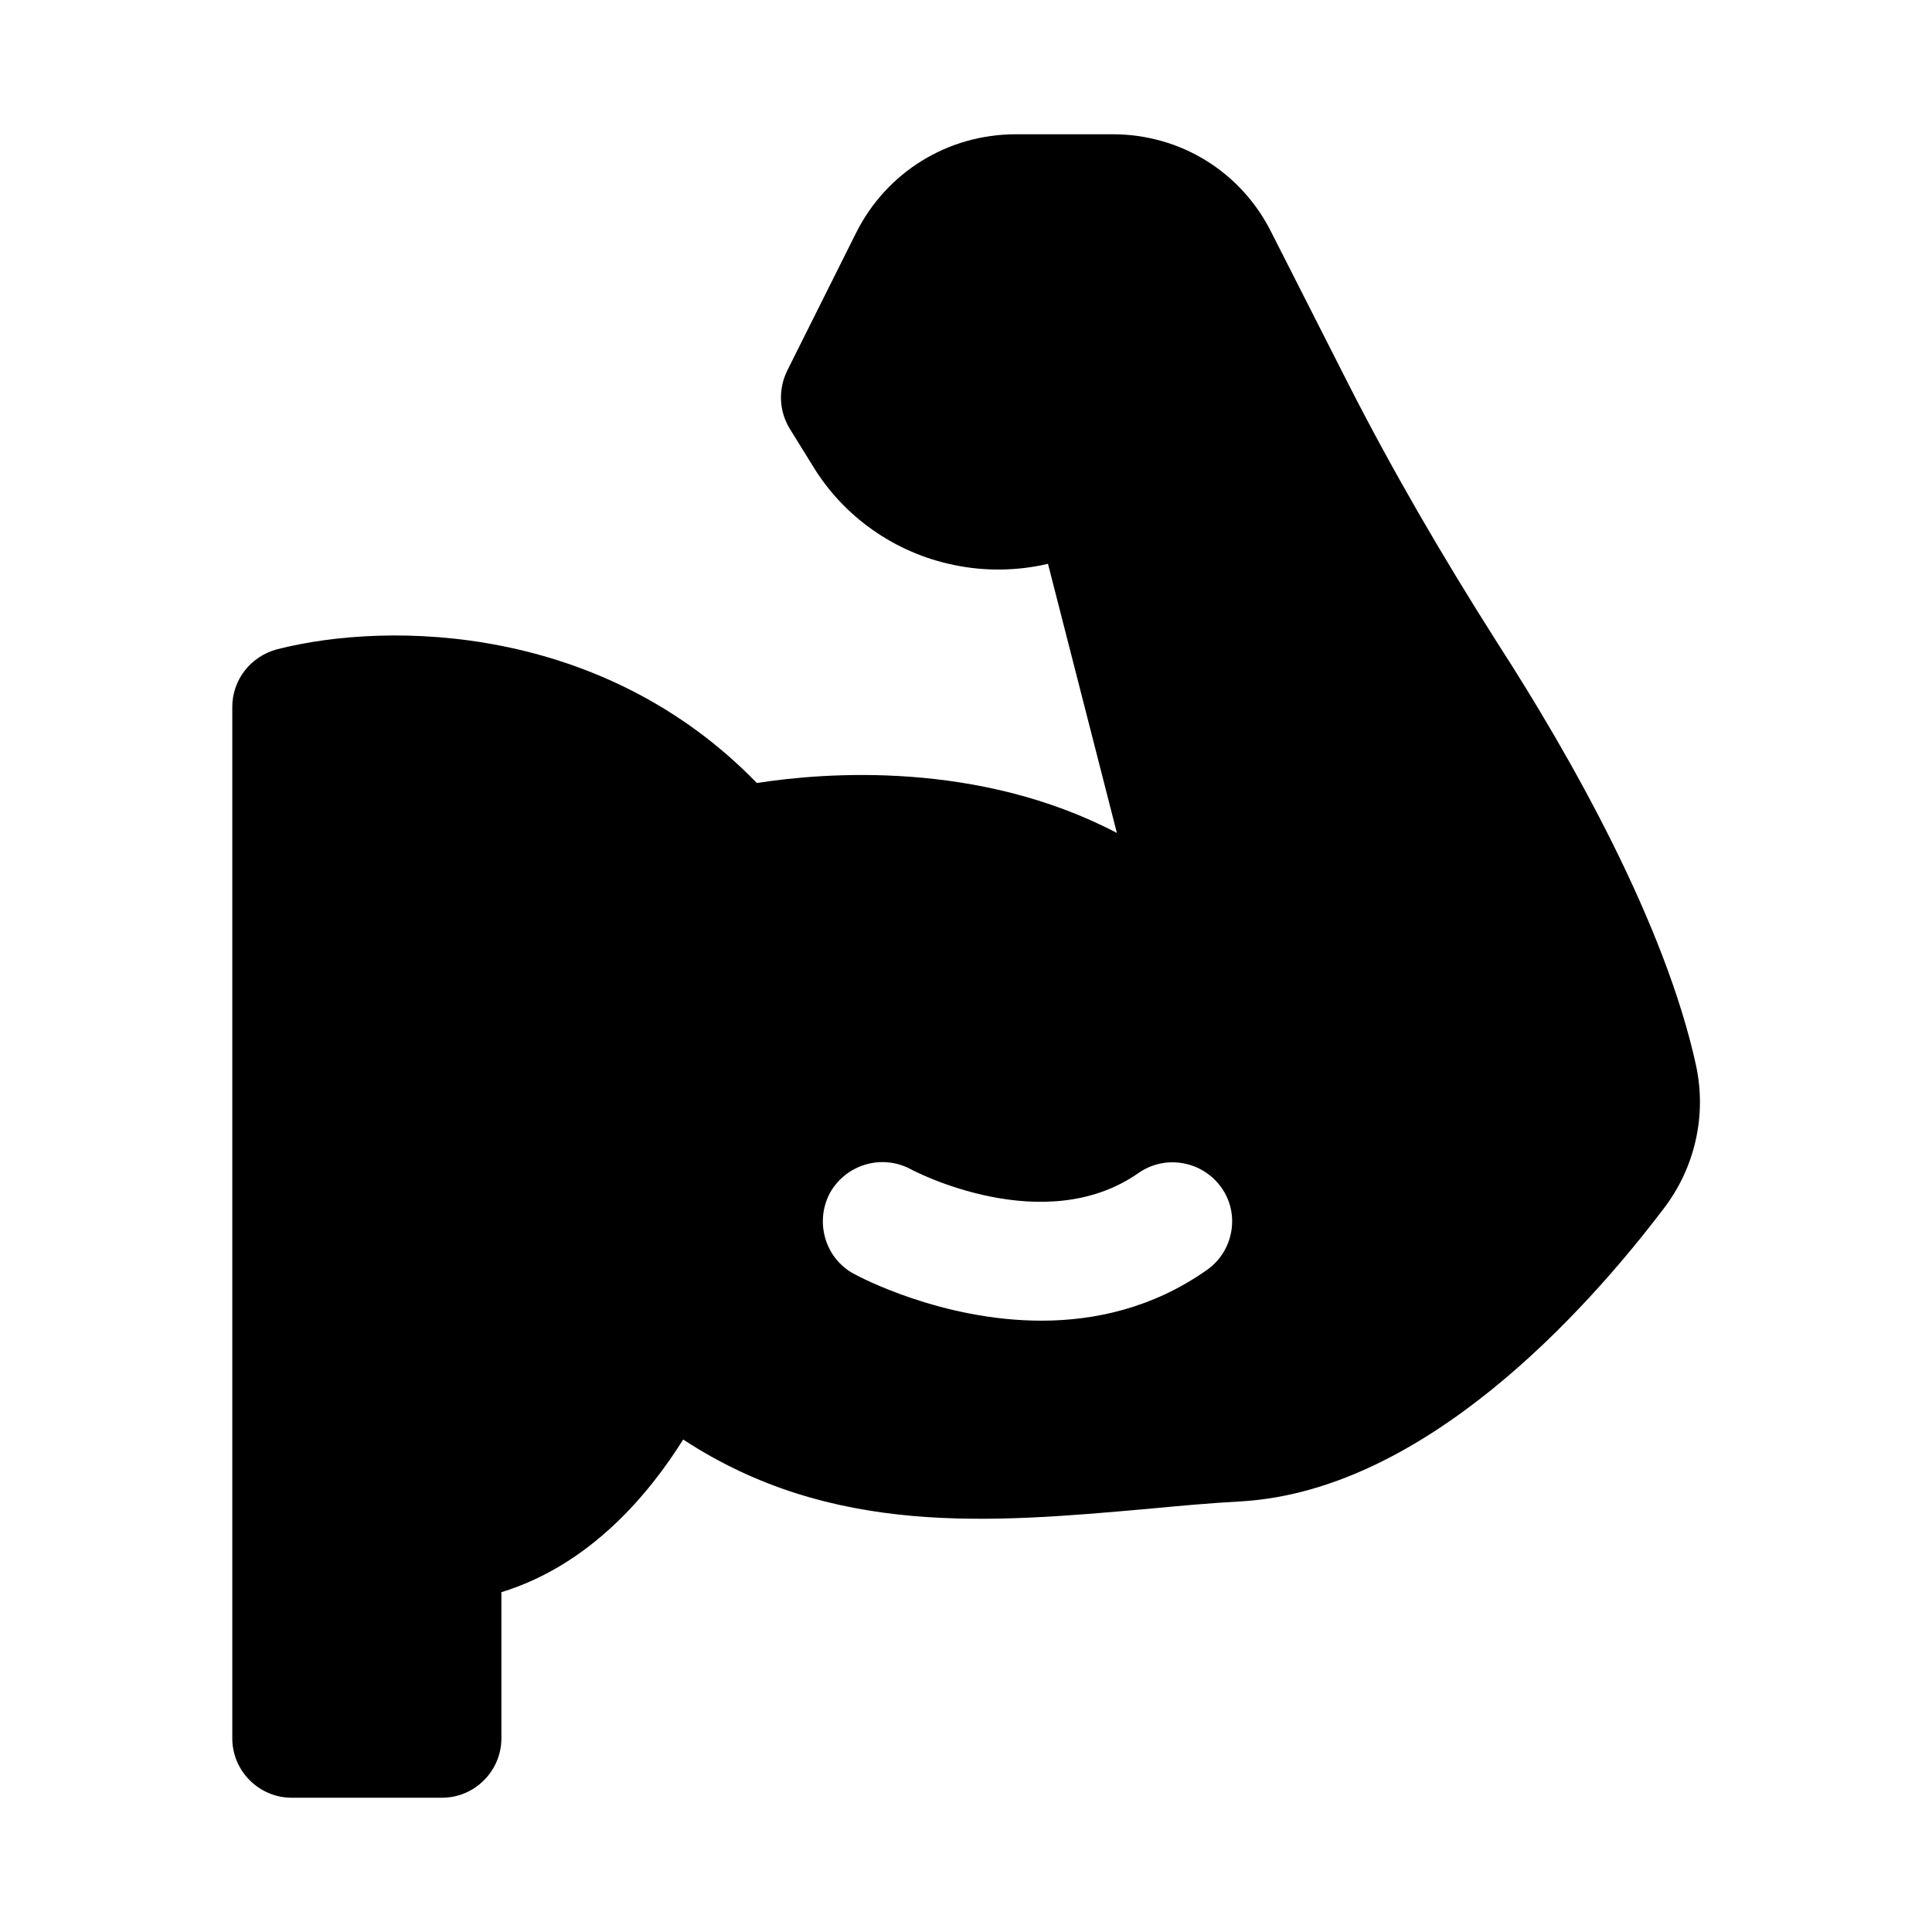 <?xml version="1.0" encoding="UTF-8"?>
<!-- Uploaded to: SVG Repo, www.svgrepo.com, Generator: SVG Repo Mixer Tools -->
<svg fill="#000000" width="800px" height="800px" version="1.1" viewBox="144 144 512 512" xmlns="http://www.w3.org/2000/svg">
 <path d="m593.49 426.45c-8.188-37.629-33.062-81.711-52.586-111.94-15.113-23.773-28.023-46.129-39.359-68.328l-20.625-40.621c-8.027-16.059-24.086-25.977-42.035-25.977h-25.664c-18.105 0-34.32 10.078-42.352 26.137l-18.262 36.527c-2.363 4.879-2.203 10.547 0.629 15.273l6.141 9.918c8.188 13.539 21.883 23.145 37.473 26.293 8.188 1.73 16.848 1.574 24.875-0.316l18.262 71.32c-36.684-19.207-77.305-16.059-95.41-13.227-40.621-41.879-96.984-43.141-127.21-35.426-6.926 1.891-11.809 8.031-11.809 15.273v273.32c0 8.66 7.086 15.742 15.742 15.742h39.832c8.66 0 15.742-7.086 15.742-15.742v-38.73c23.617-7.242 39.203-26.137 48.176-40.461 39.359 25.82 81.711 22.043 122.64 18.422 8.344-0.789 16.848-1.574 25.504-2.047 48.176-2.992 90.688-49.91 111.62-77.461 8.355-10.867 11.504-24.723 8.668-37.945zm-129.73 54.16c-14.328 10.078-29.758 13.383-43.77 13.383-26.449 0-48.336-11.652-49.75-12.438-7.559-4.094-10.391-13.699-6.297-21.41 4.25-7.559 13.699-10.391 21.41-6.297 0.789 0.473 35.426 18.578 60.457 0.945 7.086-4.879 16.848-3.148 21.883 3.938 5.039 7.078 3.152 16.996-3.934 21.879z"/>
</svg>